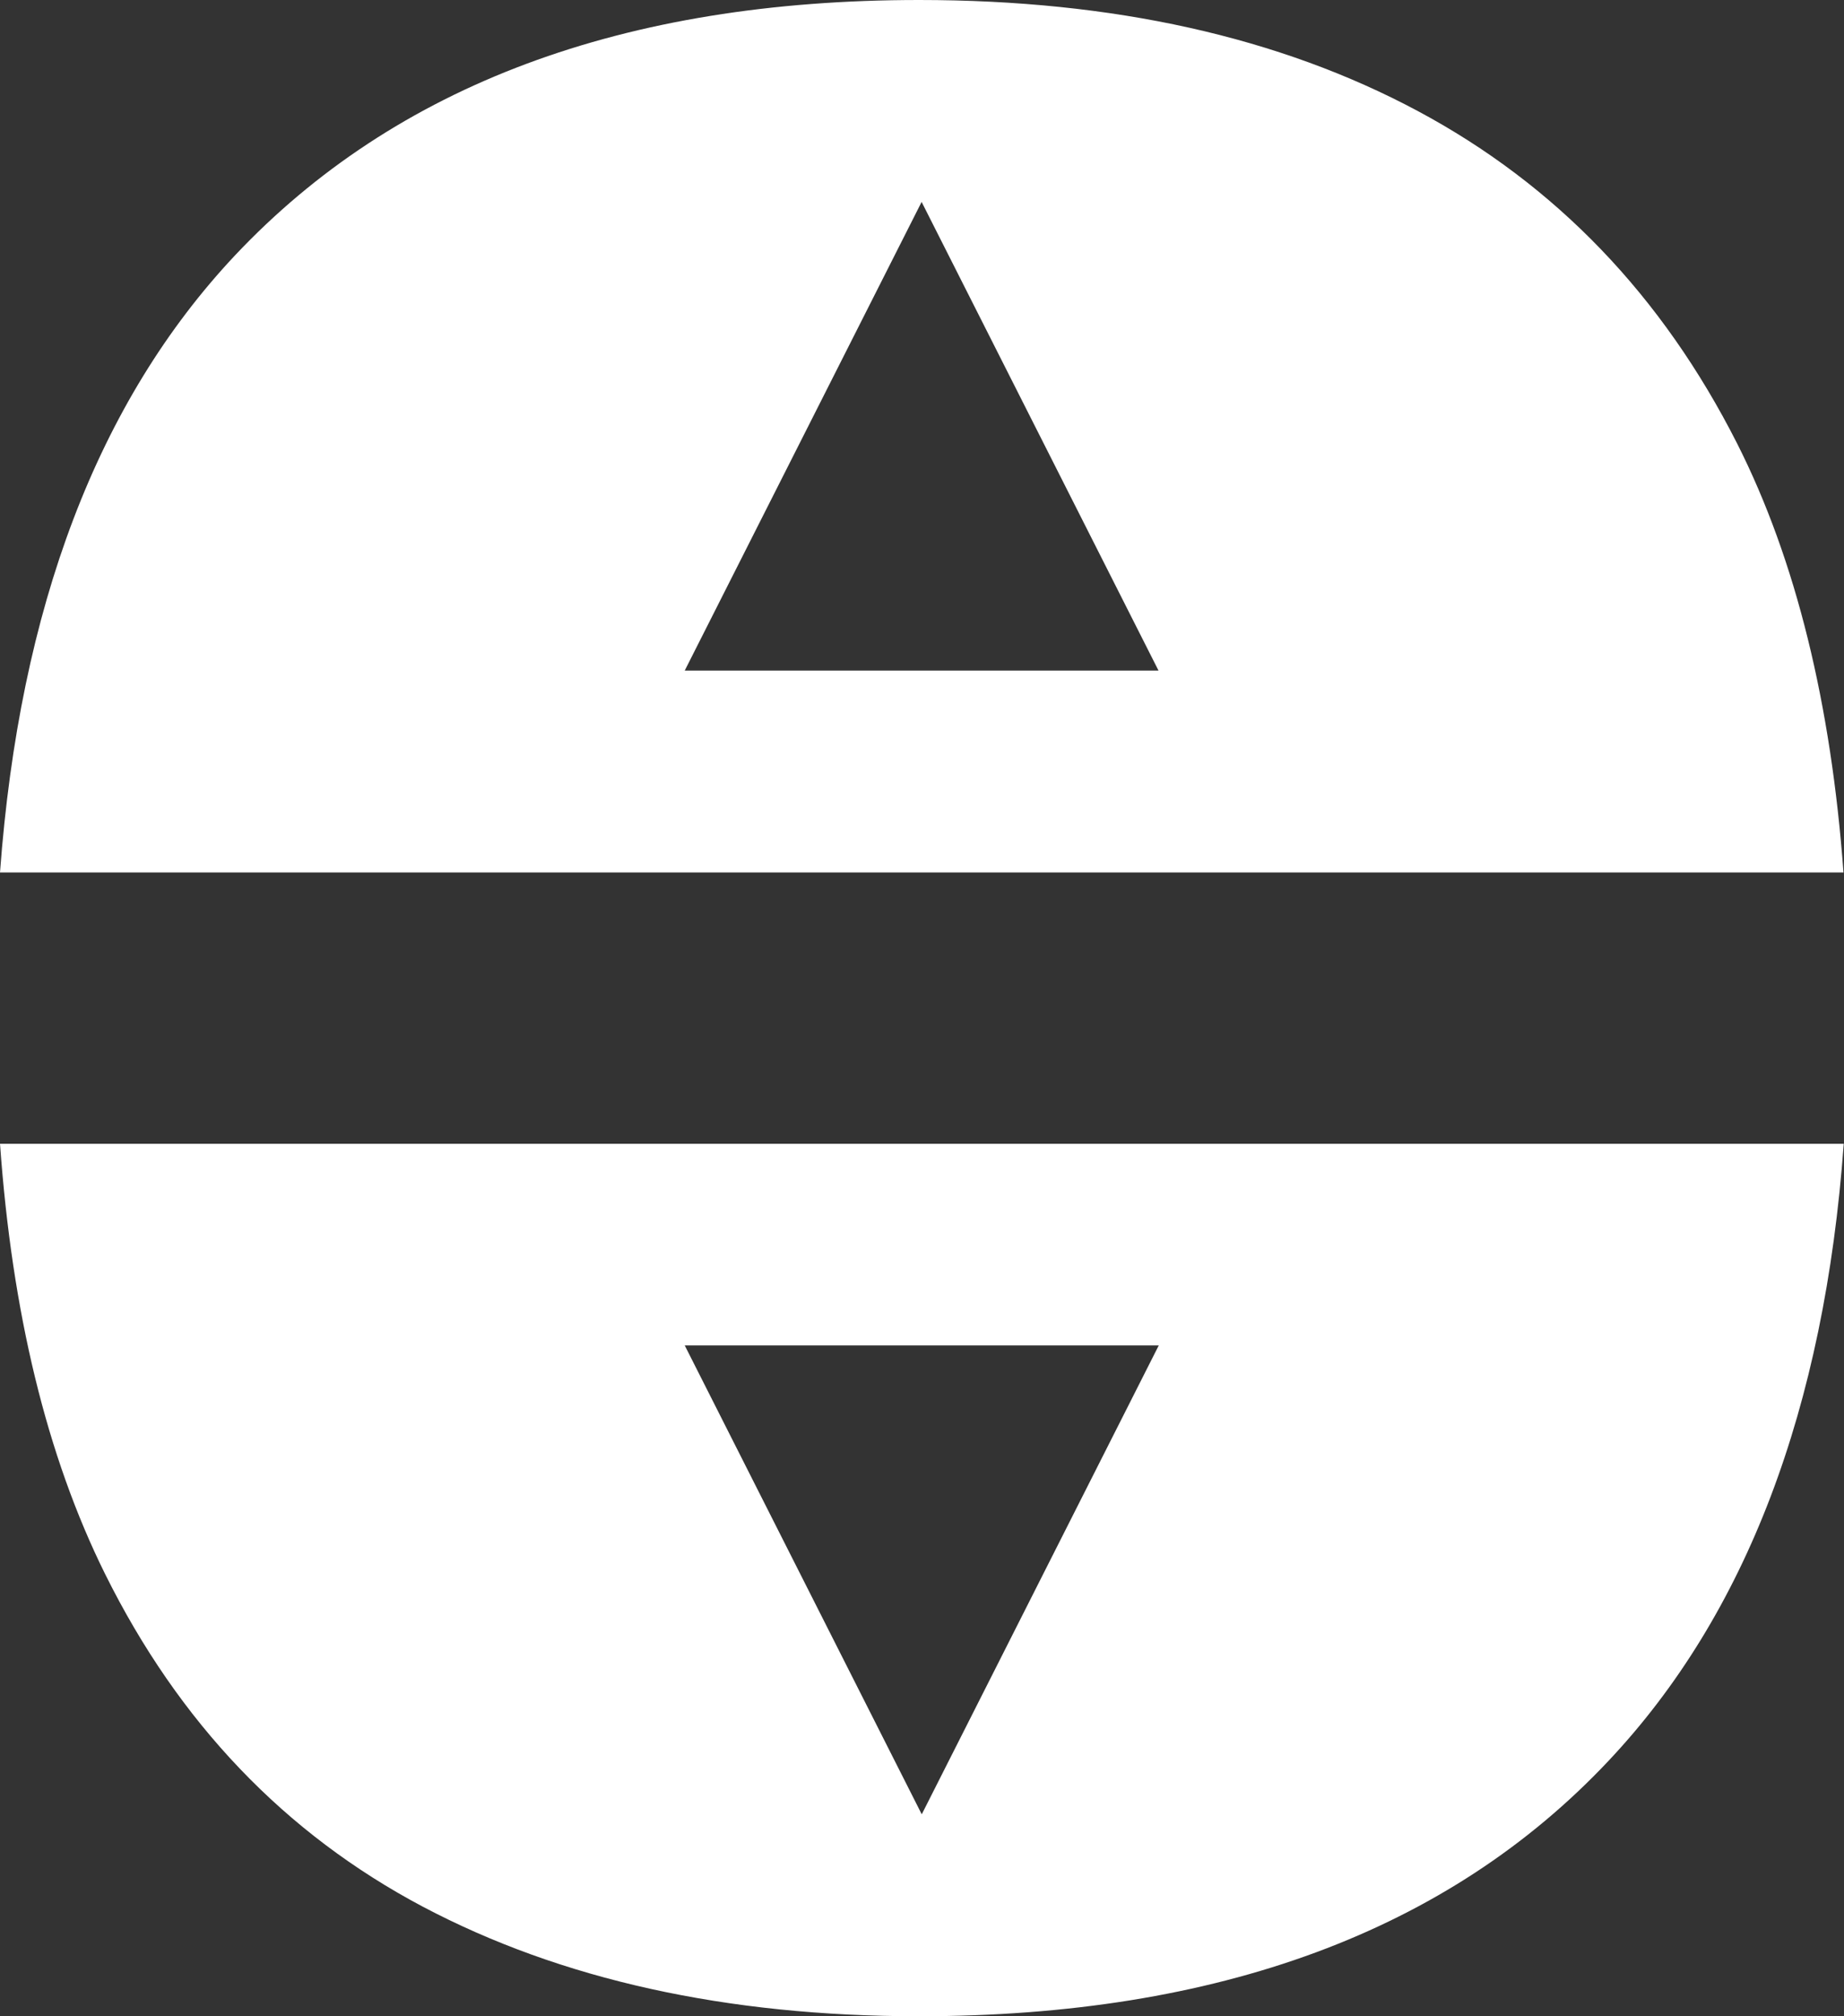 <?xml version="1.0" encoding="UTF-8"?>
<svg id="Ebene_1" data-name="Ebene 1" xmlns="http://www.w3.org/2000/svg" viewBox="0 0 72.63 79.38">
  <rect x="0" y="0" width="72.63" height="79.38" fill="#333333" stroke="none"/>
  <defs>
    <style>
      .cls-1 {
        fill: #fff;
        stroke-width: 0px;
      }
    </style>
  </defs>
  <path class="cls-1" d="M68.42,17.46c-2.95-5.82-7.14-10.18-12.58-13.09C50.4,1.46,43.86,0,36.2,0,24.56,0,15.58,3.35,9.26,10.05,3.85,15.8.77,23.91,0,34.35h72.61c-.49-6.62-1.86-12.28-4.19-16.89ZM26.97,26.4l9.33-18.45,9.33,18.45h-18.67.01Z"/>
  <path class="cls-1" d="M0,45.02c.47,6.62,1.83,12.29,4.14,16.95,2.91,5.86,7.08,10.22,12.52,13.1,5.44,2.87,11.95,4.31,19.53,4.31,11.79,0,20.85-3.35,27.16-10.05,5.43-5.76,8.51-13.87,9.27-24.3H0ZM36.3,71.42l-9.33-18.45h18.67l-9.33,18.45h0Z"/>
</svg>